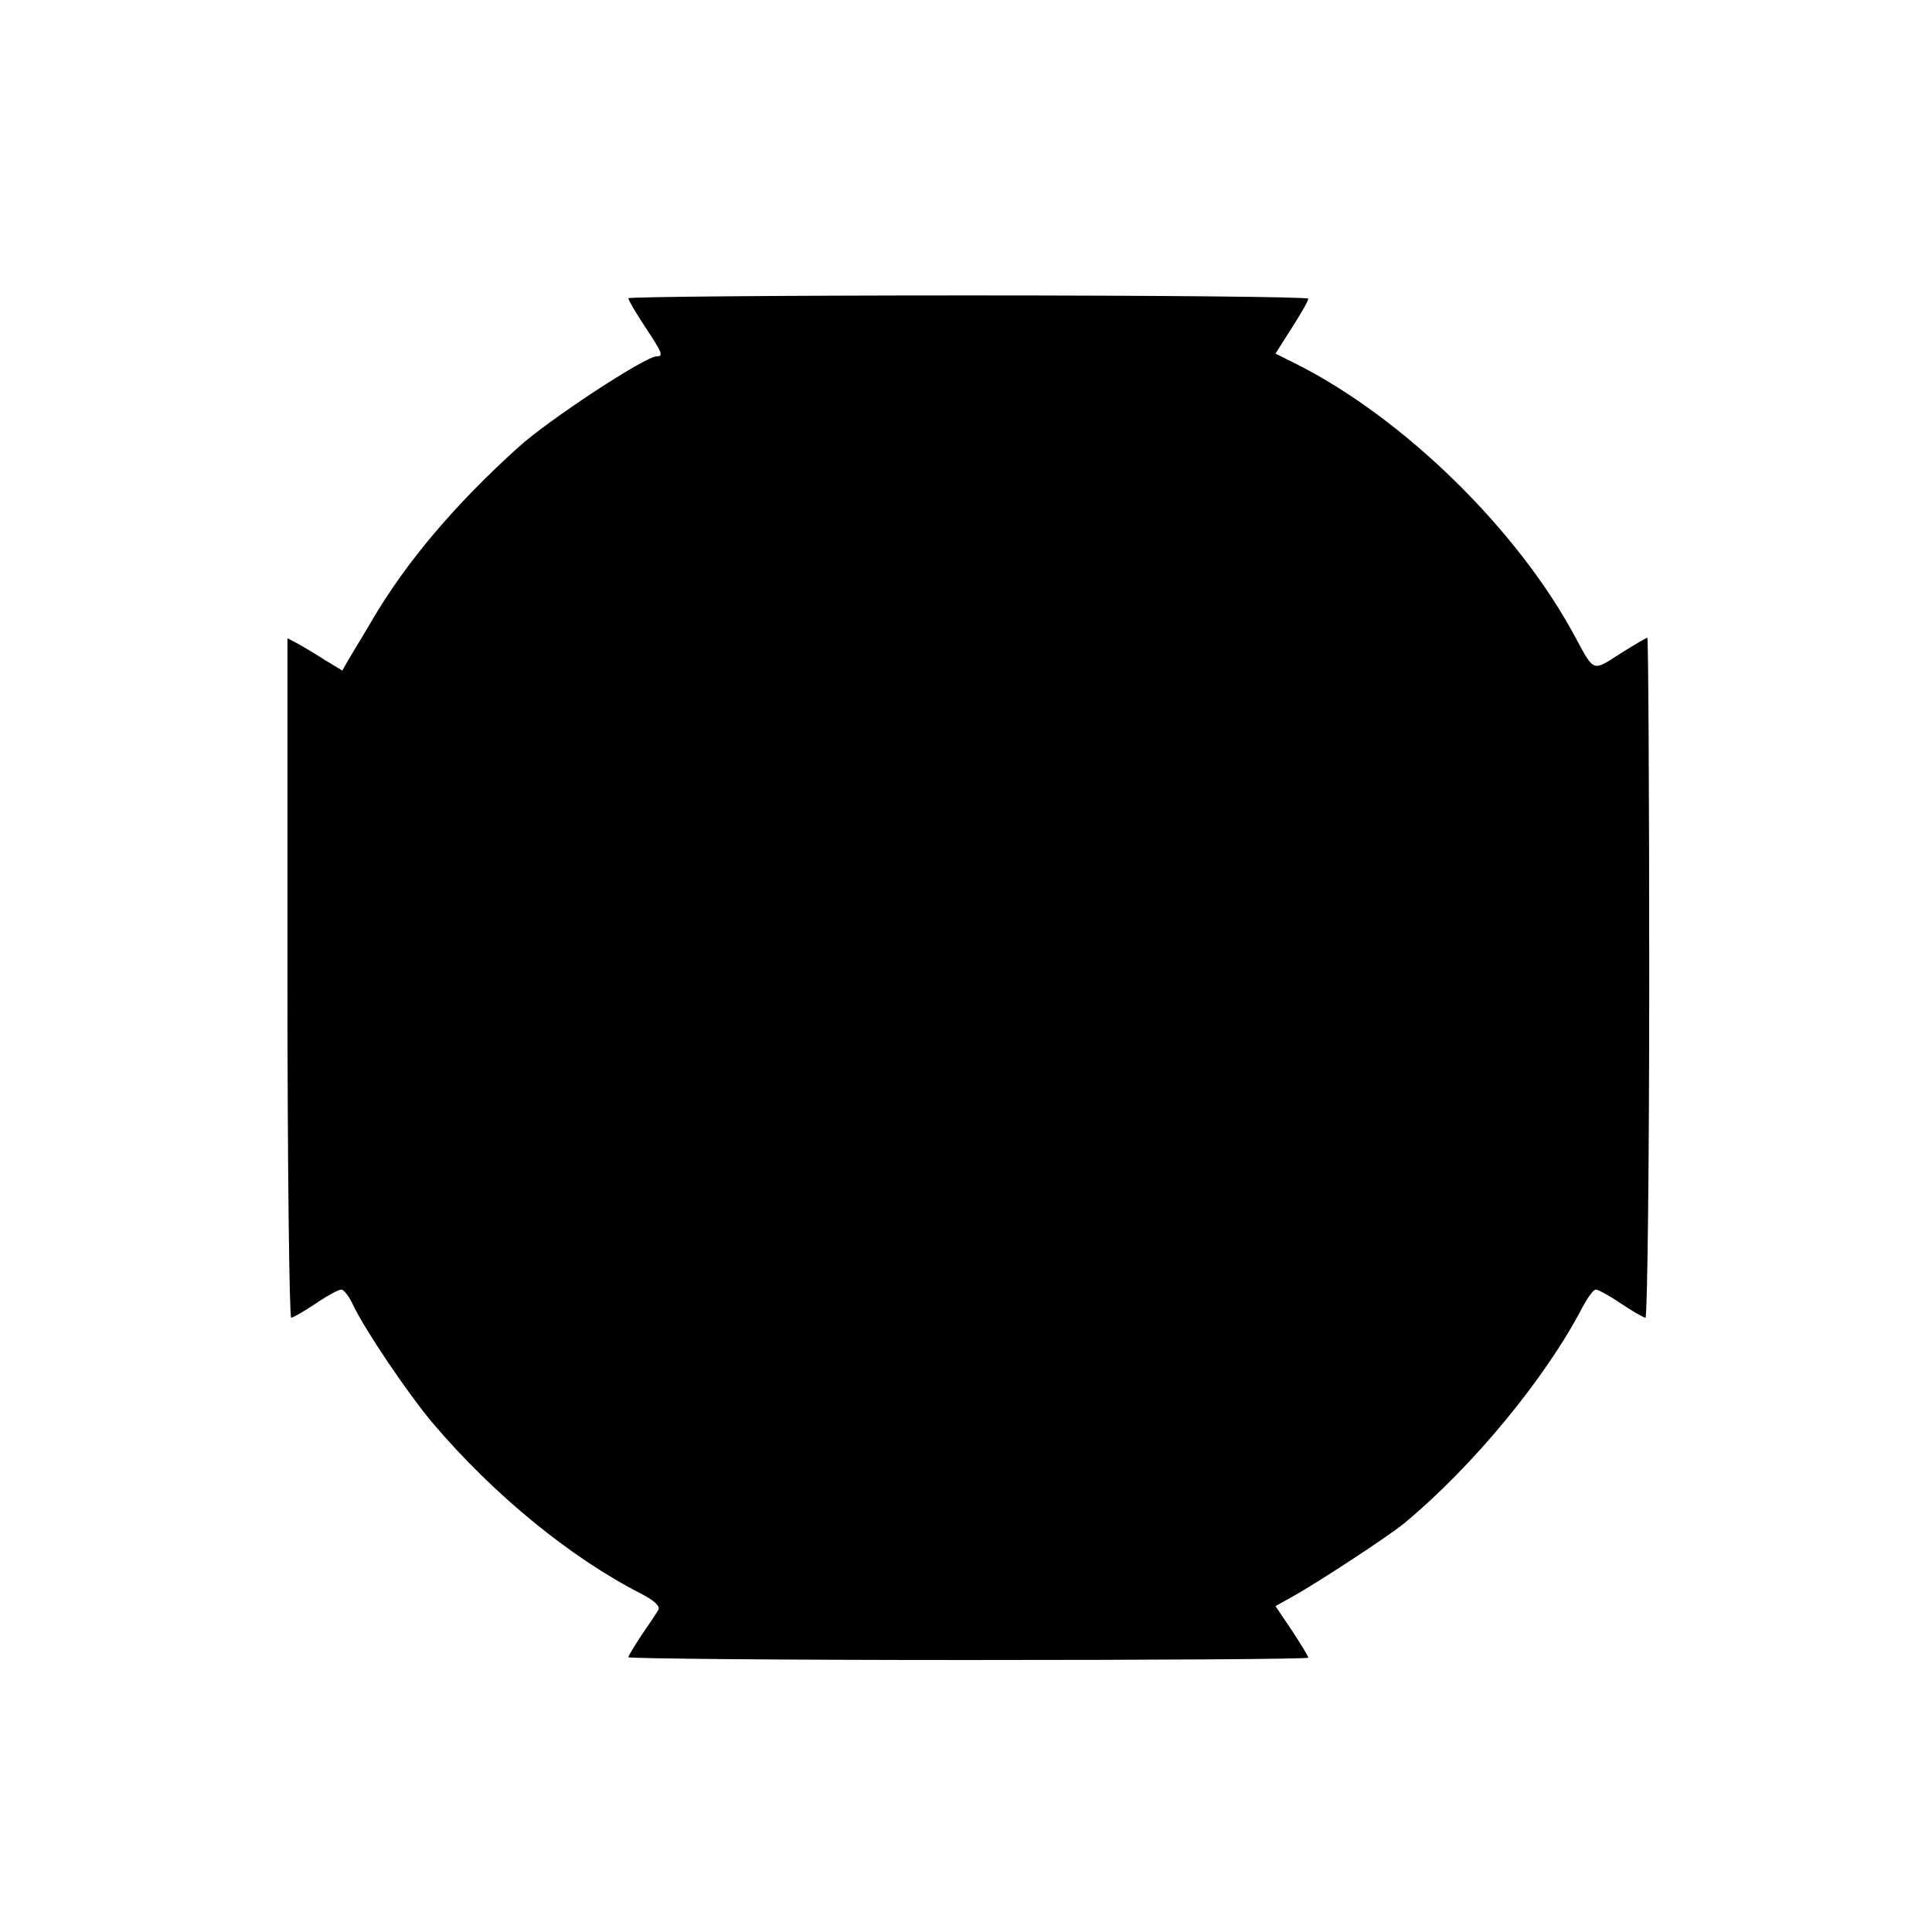 <?xml version="1.0" standalone="no"?>
<!DOCTYPE svg PUBLIC "-//W3C//DTD SVG 20010904//EN"
 "http://www.w3.org/TR/2001/REC-SVG-20010904/DTD/svg10.dtd">
<svg version="1.0" xmlns="http://www.w3.org/2000/svg"
 width="412pt" height="412pt" viewBox="0 0 412 412"
 preserveAspectRatio="xMidYMid meet">
<g transform="translate(0,412) scale(0.1,-0.1)"
fill="#000000" stroke="none">
<path d="M1340 3484 c0 -4 16 -31 35 -60 37 -56 41 -64 25 -64 -24 0 -233
-137 -296 -195 -134 -121 -237 -243 -309 -365 -21 -36 -45 -75 -52 -87 l-13
-23 -38 23 c-20 13 -47 29 -58 35 l-21 11 0 -724 c0 -399 4 -725 8 -725 4 0
28 14 52 30 25 17 49 30 55 30 5 0 17 -15 25 -33 27 -56 117 -189 170 -252
131 -154 294 -287 445 -364 27 -14 40 -26 36 -34 -4 -7 -20 -31 -36 -54 -15
-23 -28 -44 -28 -47 0 -3 326 -6 725 -6 399 0 725 2 725 5 0 3 -16 29 -35 58
l-35 52 36 20 c54 30 208 131 239 157 145 120 302 310 380 461 11 20 23 37 28
37 5 0 29 -13 54 -30 24 -16 48 -30 52 -30 4 0 8 326 8 725 0 399 -2 725 -4
725 -2 0 -28 -15 -58 -34 -59 -38 -55 -40 -95 34 -122 229 -365 467 -594 583
l-46 23 35 55 c19 30 35 57 35 62 0 4 -326 7 -725 7 -399 0 -725 -3 -725 -6z"/>
</g>
</svg>

